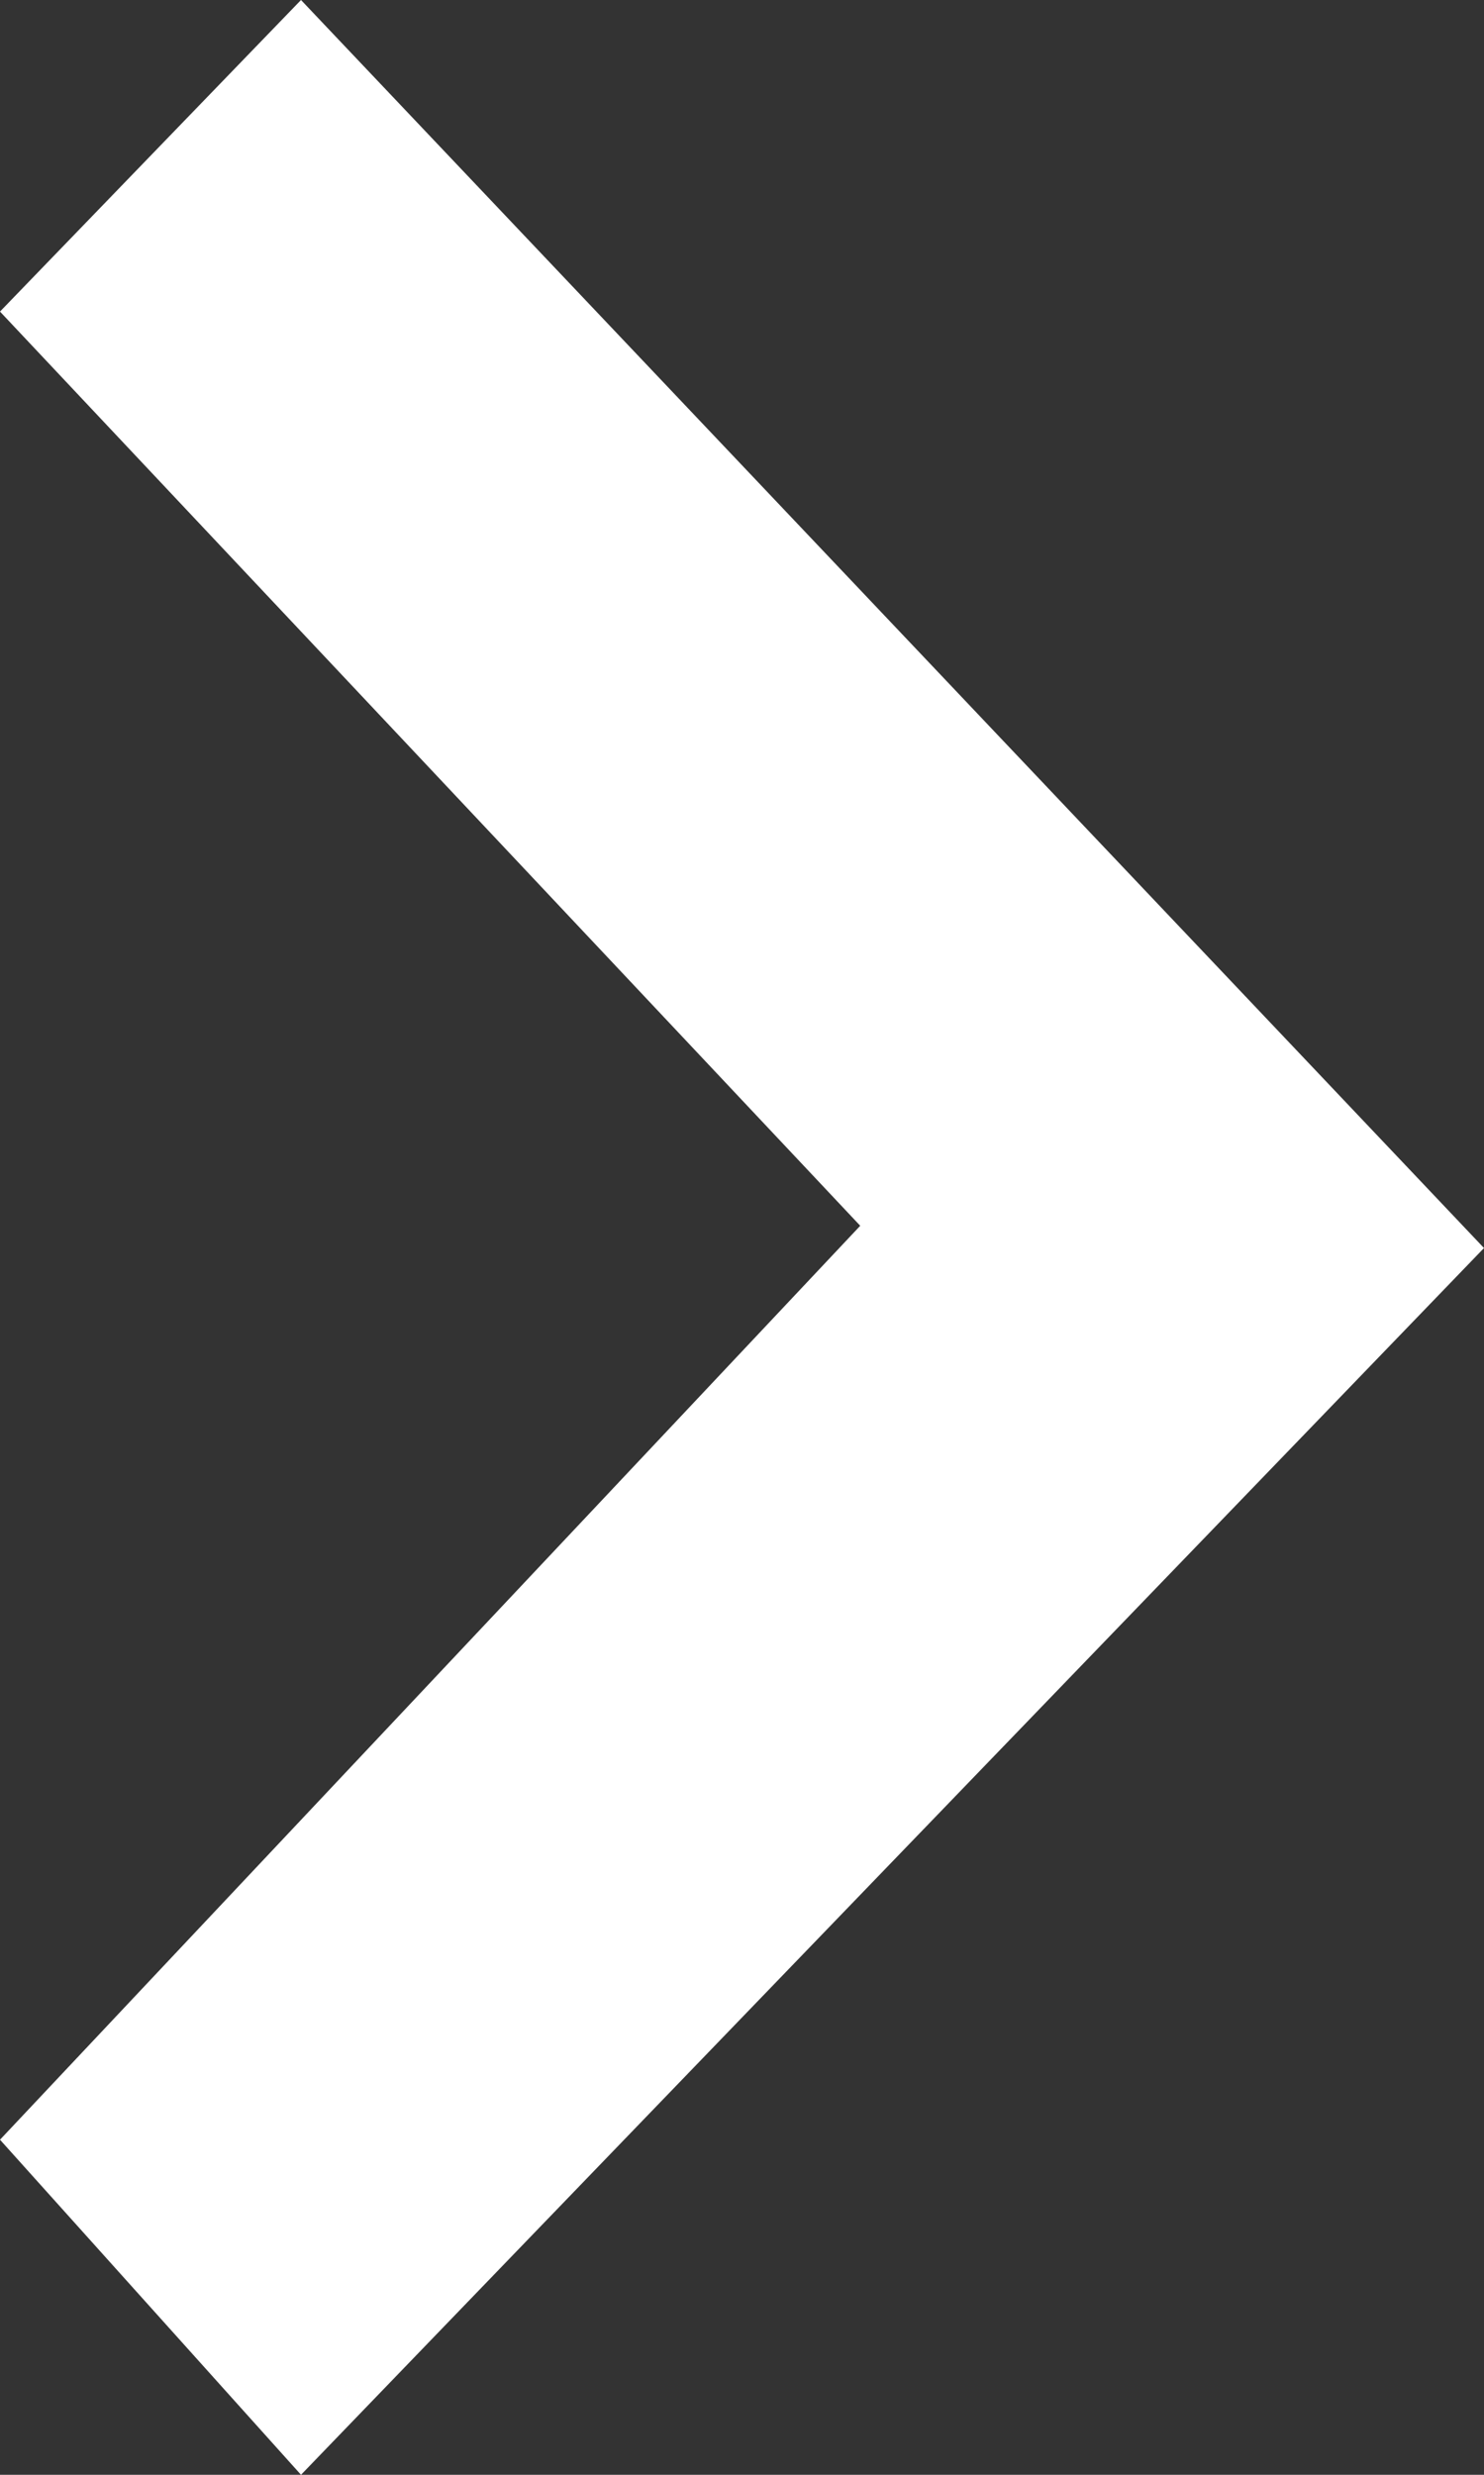 <svg xmlns="http://www.w3.org/2000/svg" width="6" height="10" viewBox="0 0 6 10">
  <rect x="0" y="0" width="6" height="10" fill="#333333" stroke="none"/>
  <defs>
    <style>
      .cls-1 {
        fill: #fff;
        fill-rule: evenodd;
      }
    </style>
  </defs>
  <path id="liaojiecin1" class="cls-1" d="M285.478,611.953L282,615.646,283.217,617,288,612.043,283.217,607,282,608.259Zm0,0" transform="translate(-282 -607)"/>
</svg>
